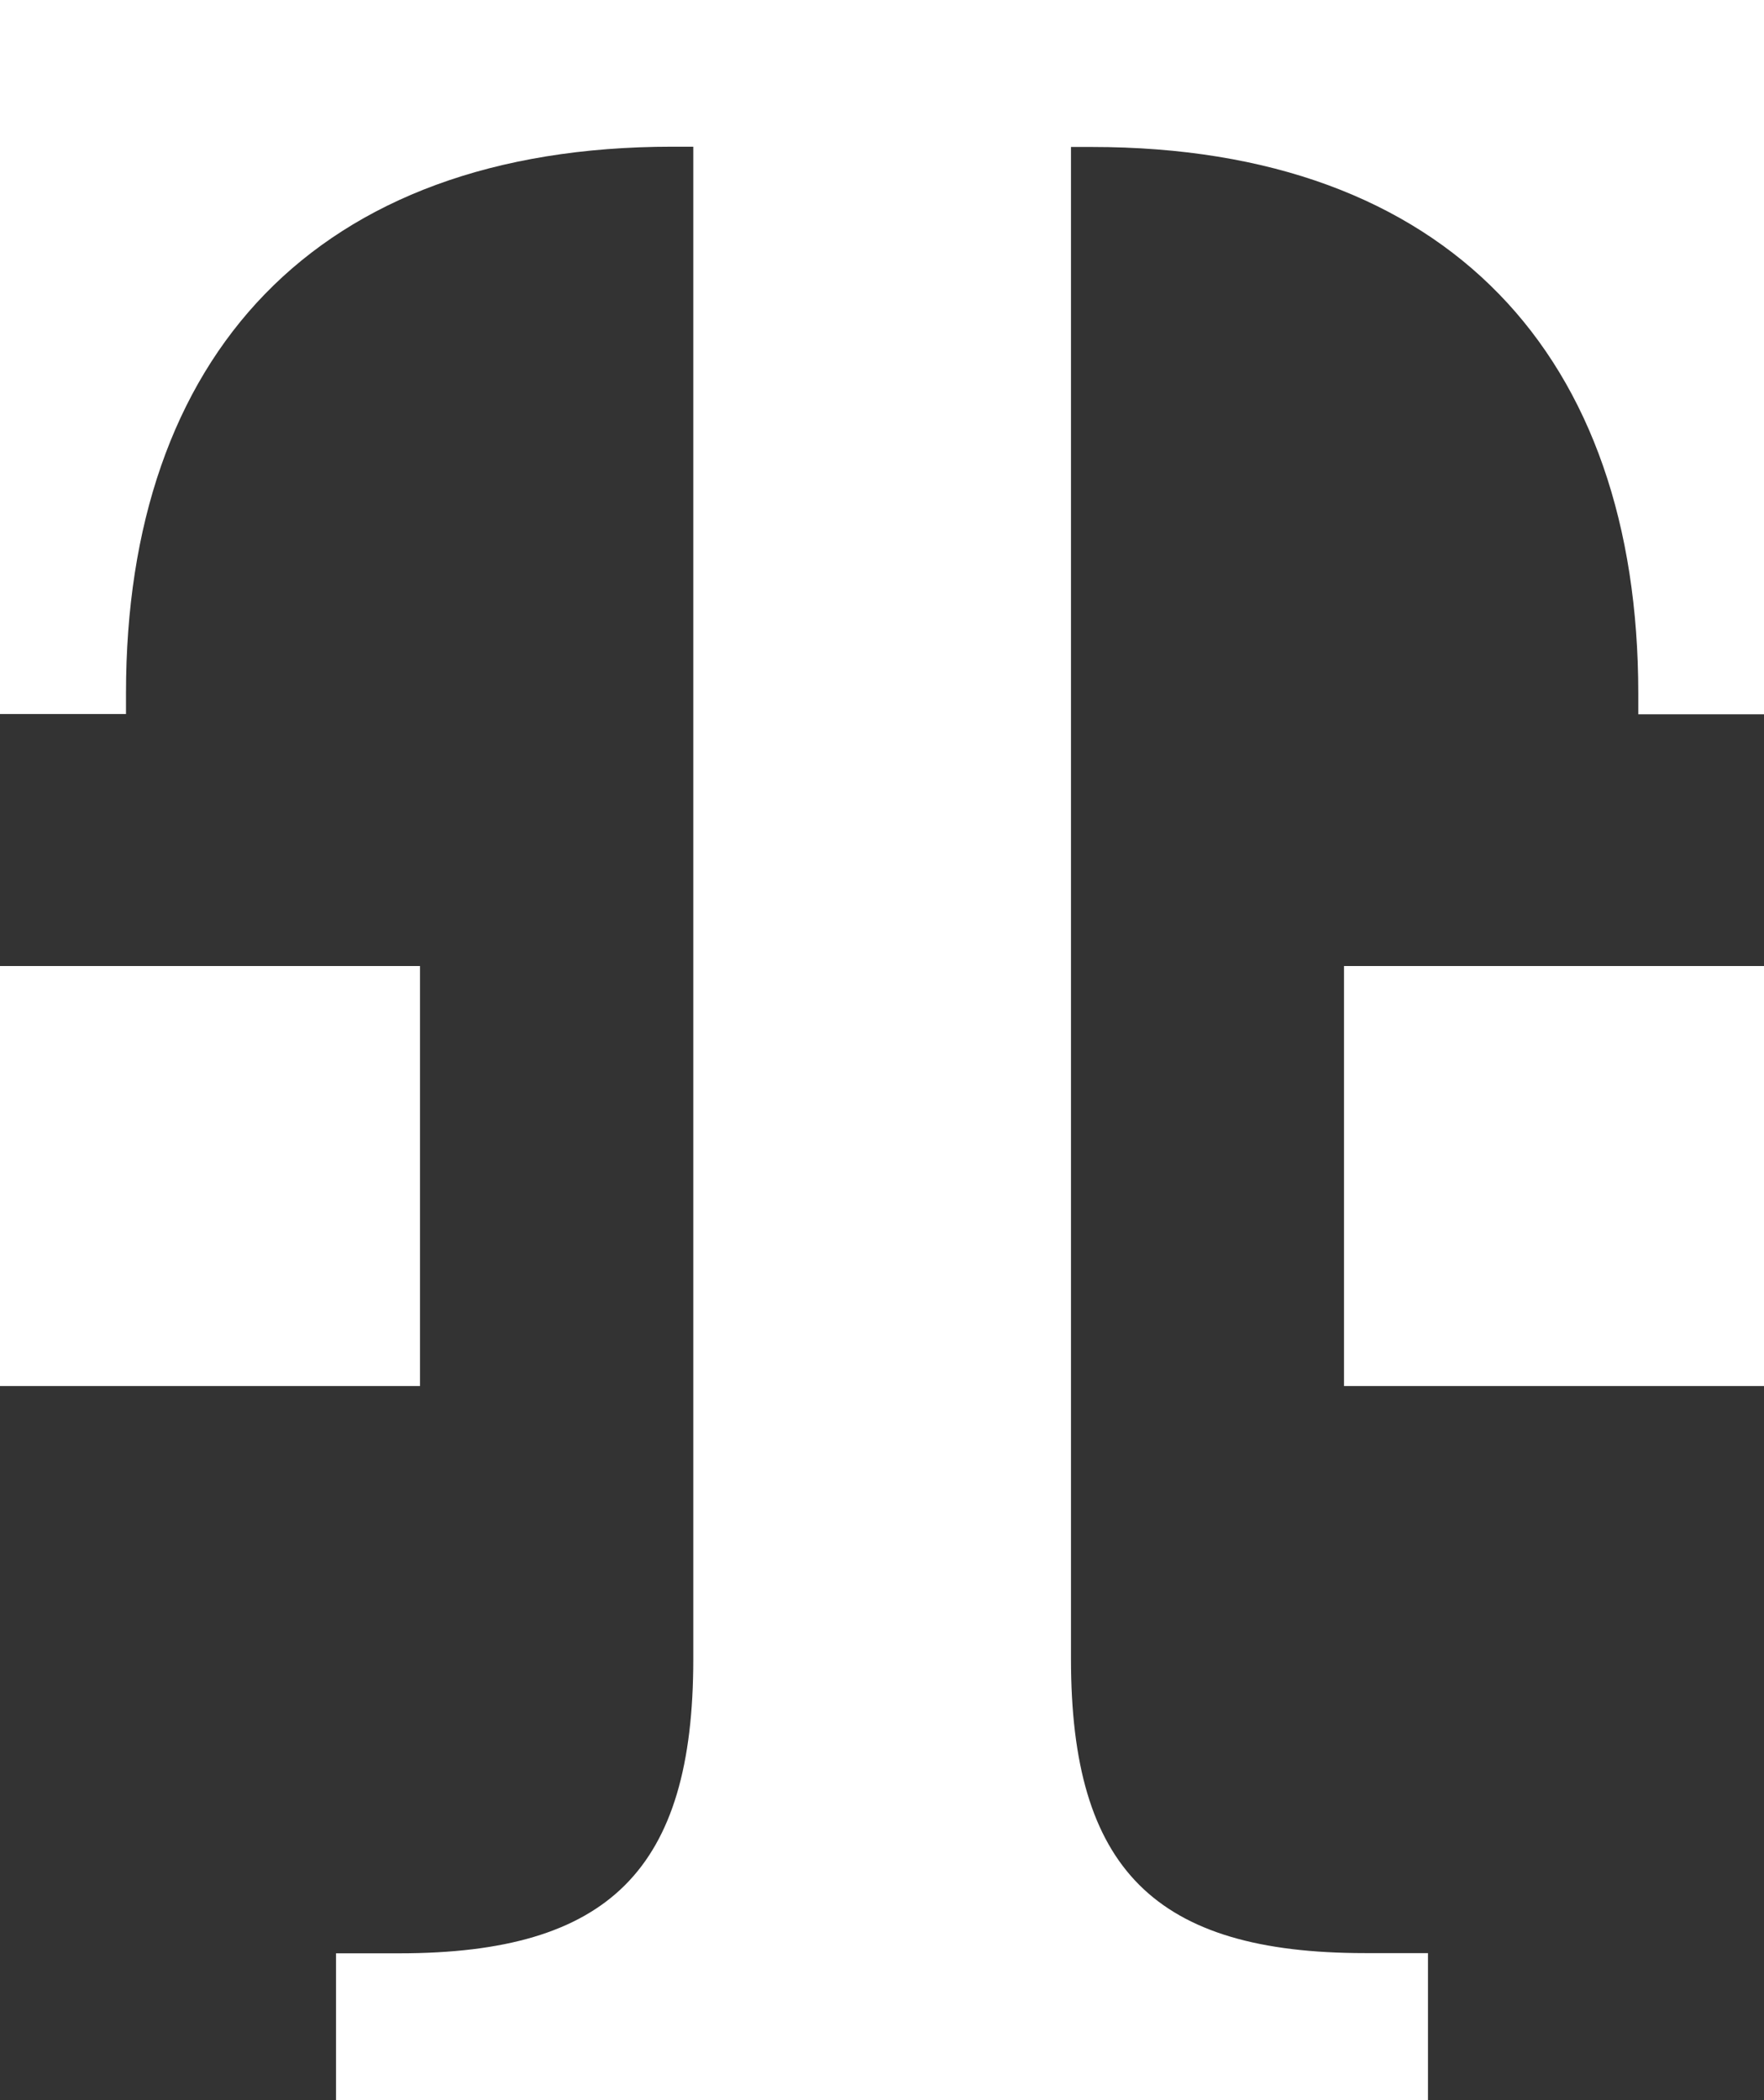 <svg xmlns="http://www.w3.org/2000/svg" width="26.154" height="31.135" viewBox="0 0 26.154 31.135">
  <rect x="0" y="0" width="26.154" height="31.135" fill="#333333" stroke="none"/>
  <path id="_1T1_logo_rgb_b" data-name="1T1_logo_rgb_b" d="M6.227,20.549H0V14.322H6.227ZM0,0V10.586H1.868v-.311c0-4.982,2.8-8.1,8.1-8.1h.311V24.6c0,3.114-1.245,4.359-4.359,4.359H4.982v2.179h16.19V28.956h-.934c-3.114,0-4.359-1.245-4.359-4.359V2.179h.311c5.293,0,8.1,3.114,8.1,8.1v.311h1.868V0ZM19.927,20.549h6.227V14.322H19.927Z" fill="#fff"/>
</svg>